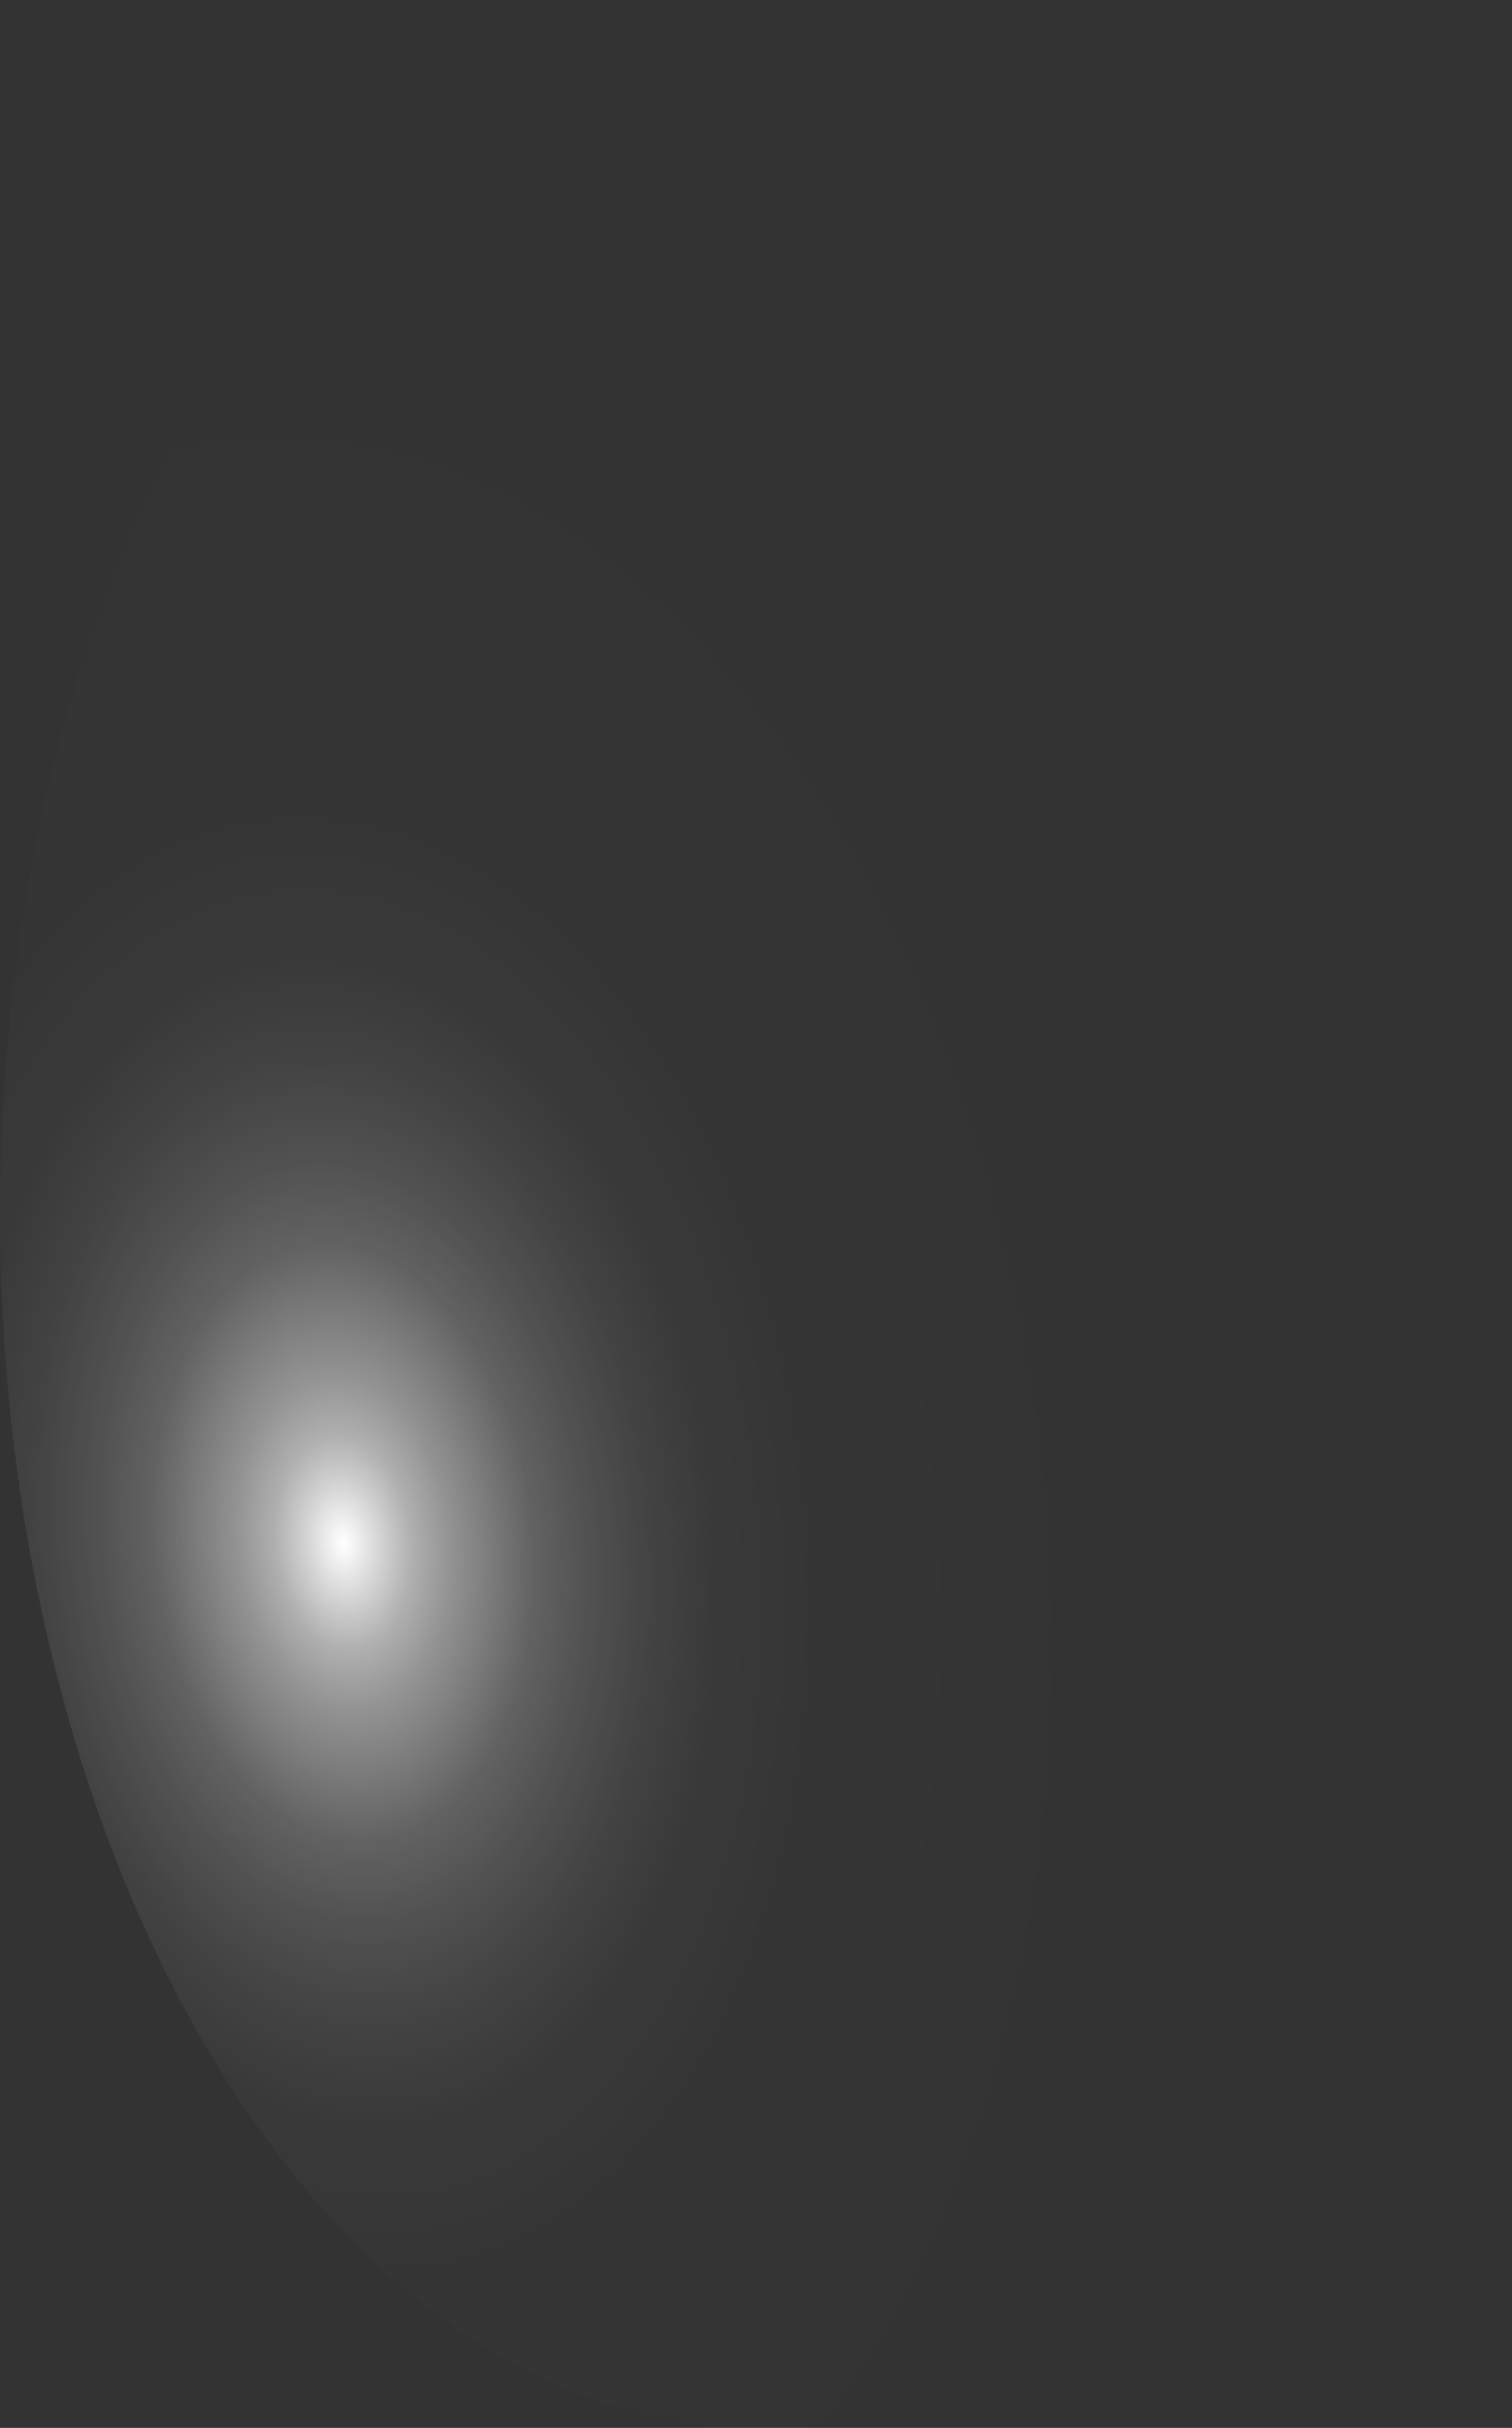 <?xml version="1.0" encoding="utf-8"?>
<svg xmlns="http://www.w3.org/2000/svg" fill="none" height="100%" overflow="visible" preserveAspectRatio="none" style="display: block;" viewBox="0 0 11.467 18.406" width="100%">
<rect x="0" y="0" width="11.467" height="18.406" fill="#333333" stroke="none"/>
<path d="M11.458 8.67C11.392 6.852 10.992 5.107 10.308 3.655C9.624 2.202 8.688 1.108 7.616 0.51C6.545 -0.087 5.387 -0.162 4.29 0.297C3.192 0.755 2.204 1.726 1.45 3.086C0.696 4.446 0.211 6.134 0.055 7.937C-0.101 9.74 0.079 11.577 0.574 13.215C1.068 14.854 1.854 16.22 2.832 17.141C3.811 18.062 4.937 18.497 6.069 18.39C7.587 18.247 9.007 17.143 10.017 15.32C11.028 13.498 11.546 11.105 11.458 8.67Z" fill="url(#paint0_radial_0_453)" id="Vector" style="mix-blend-mode:screen"/>
<defs>
<radialGradient cx="0" cy="0" gradientTransform="translate(2.606 11.743) rotate(-5.501) scale(5.76 9.194)" gradientUnits="userSpaceOnUse" id="paint0_radial_0_453" r="1">
<stop stop-color="white"/>
<stop offset="0.01" stop-color="white" stop-opacity="0.96"/>
<stop offset="0.05" stop-color="white" stop-opacity="0.78"/>
<stop offset="0.09" stop-color="white" stop-opacity="0.61"/>
<stop offset="0.14" stop-color="white" stop-opacity="0.47"/>
<stop offset="0.2" stop-color="white" stop-opacity="0.34"/>
<stop offset="0.25" stop-color="white" stop-opacity="0.23"/>
<stop offset="0.32" stop-color="white" stop-opacity="0.15"/>
<stop offset="0.4" stop-color="white" stop-opacity="0.08"/>
<stop offset="0.49" stop-color="white" stop-opacity="0.03"/>
<stop offset="0.63" stop-color="white" stop-opacity="0.01"/>
<stop offset="1" stop-color="white" stop-opacity="0"/>
</radialGradient>
</defs>
</svg>